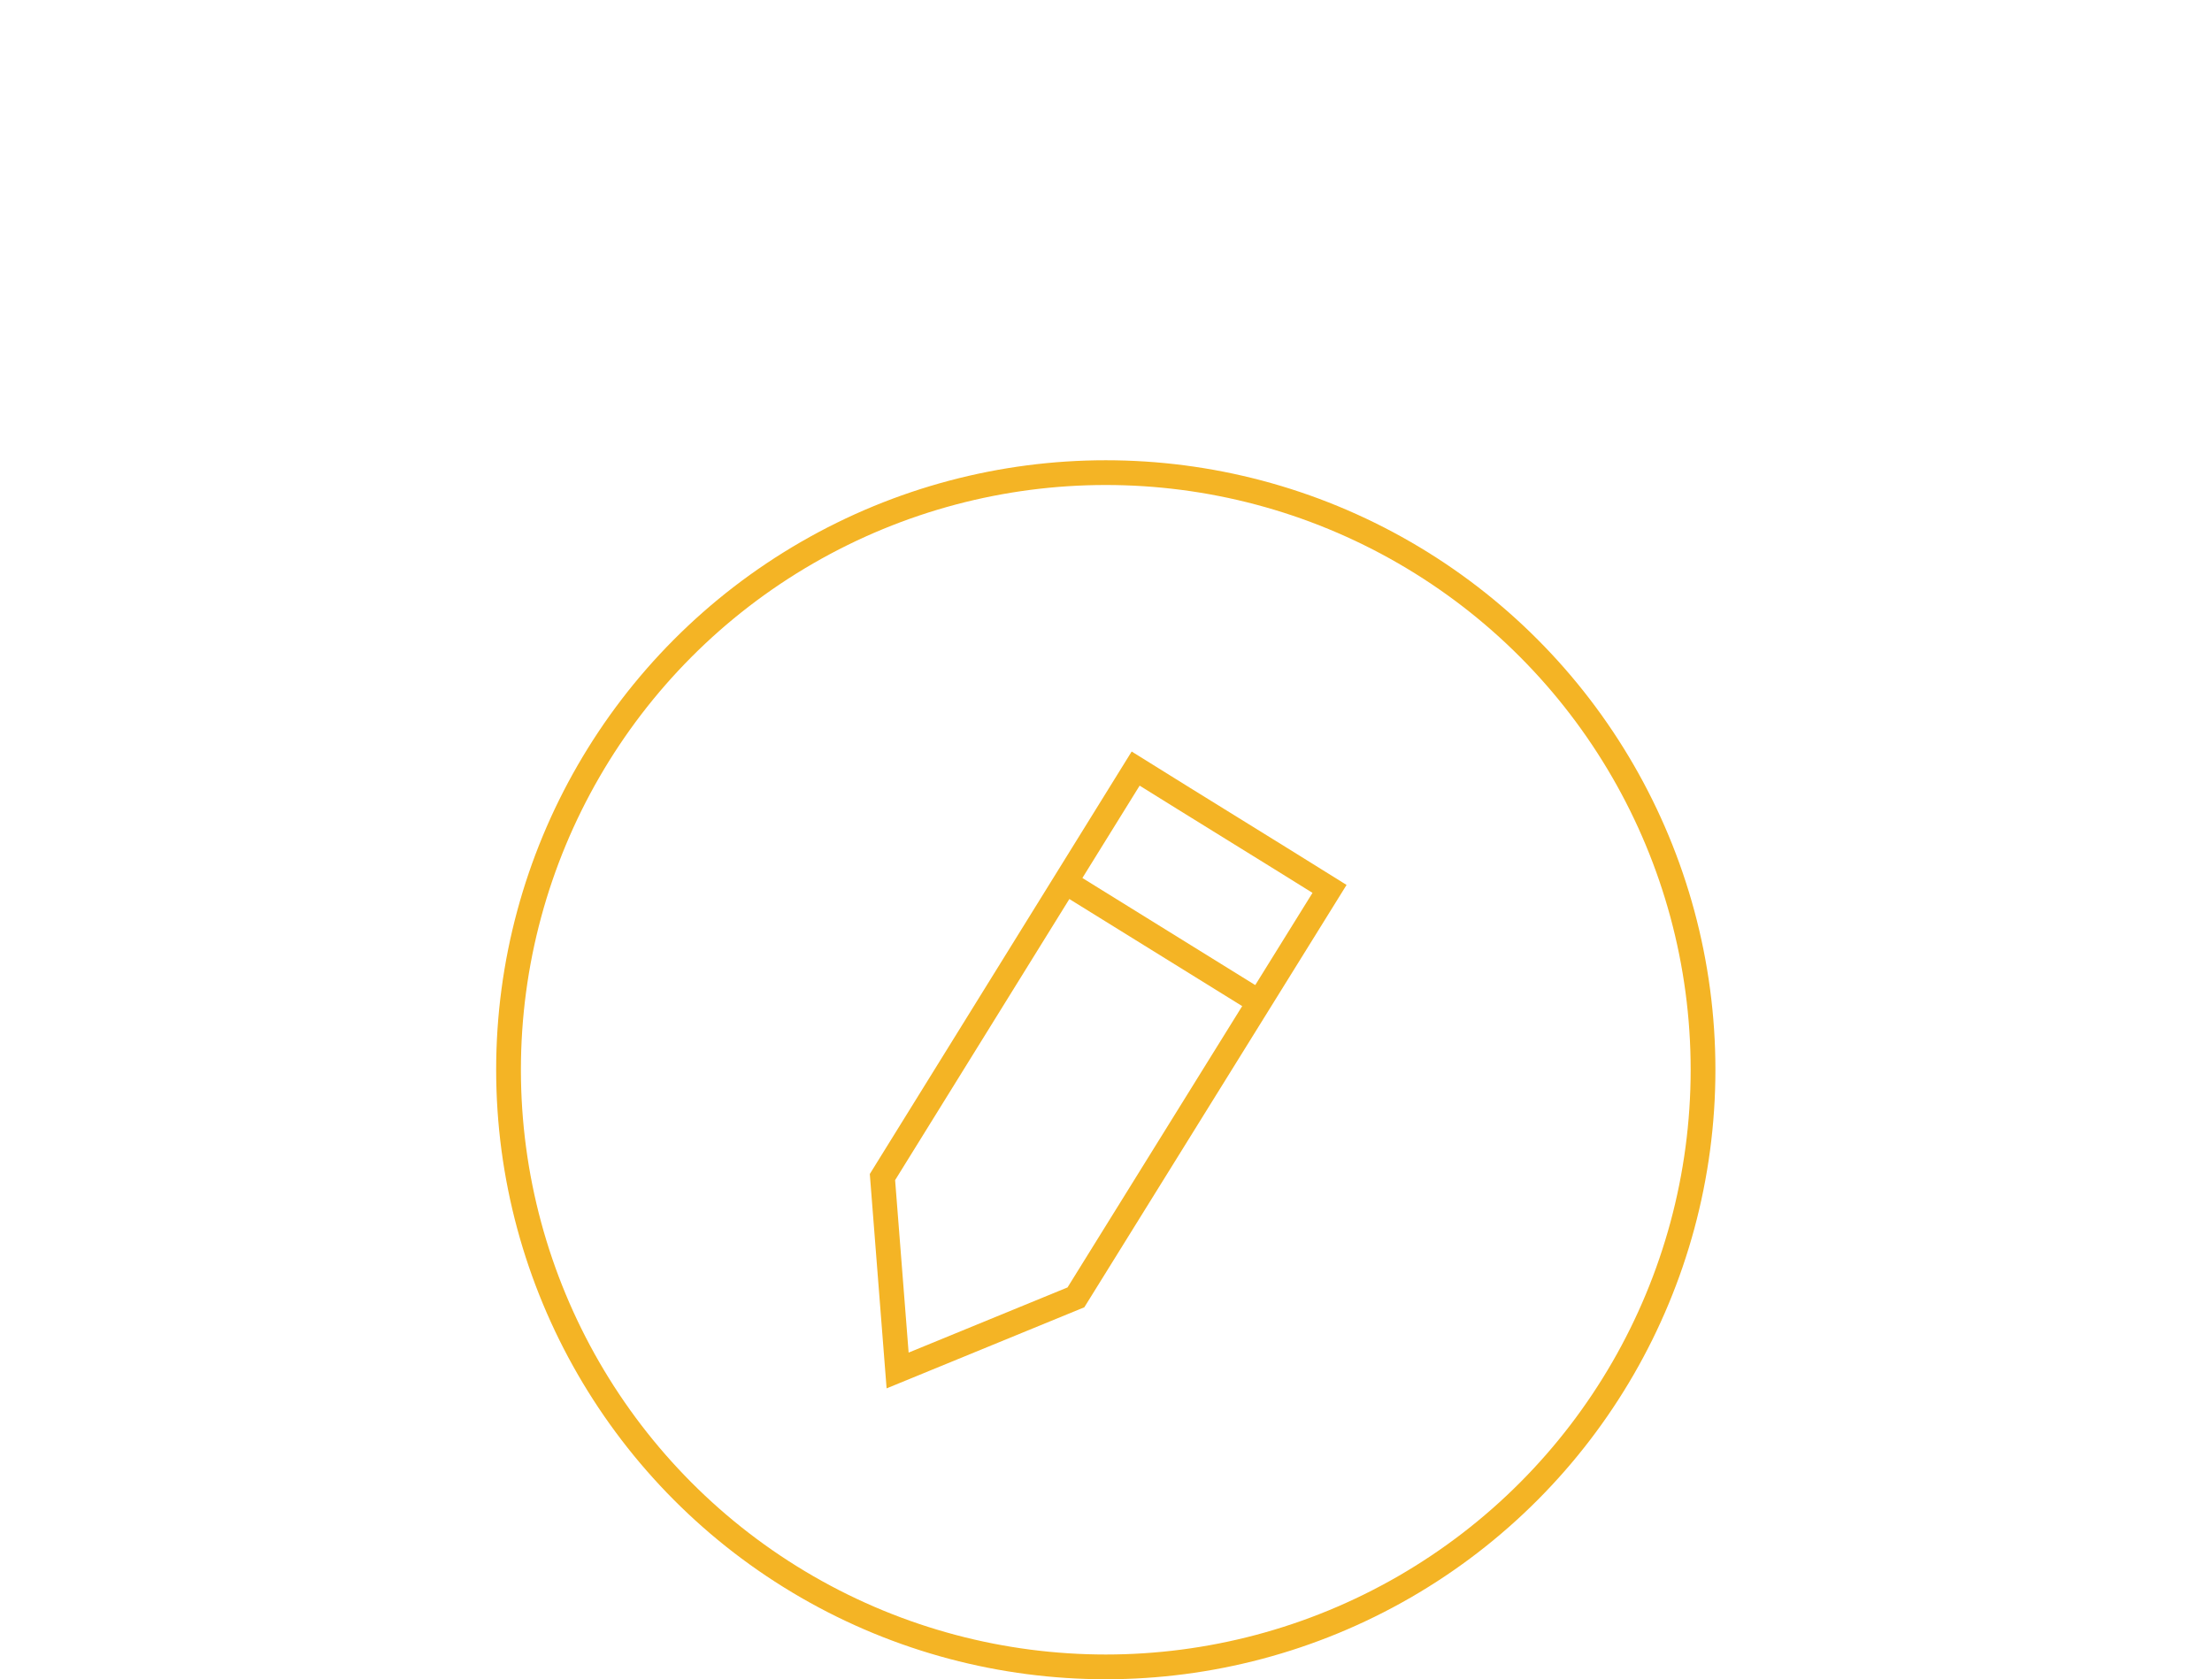 <?xml version="1.0" encoding="UTF-8"?>
<!DOCTYPE svg PUBLIC "-//W3C//DTD SVG 1.1//EN" "http://www.w3.org/Graphics/SVG/1.1/DTD/svg11.dtd">
<!-- Creator: CorelDRAW X7 -->
<svg xmlns="http://www.w3.org/2000/svg" xml:space="preserve" width="89.371mm" height="67.855mm" version="1.1" style="shape-rendering:geometricPrecision; text-rendering:geometricPrecision; image-rendering:optimizeQuality; fill-rule:evenodd; clip-rule:evenodd"
viewBox="0 0 5111 3880"
 xmlns:xlink="http://www.w3.org/1999/xlink">
 <defs>
  <style type="text/css">
   <![CDATA[
    .str0 {stroke:#F4B425;stroke-width:57.186}
    .fil0 {fill:none}
   ]]>
  </style>
 </defs>
 <g id="图层_x0020_1">
  <rect class="fil0" width="5111" height="3852"/>
  <g id="_2692884406784">
   <circle class="fil0 str0" cx="2555" cy="2472" r="1380"/>
   <g>
    <path class="fil0 str0" d="M2624 1776c149,93 299,185 448,278l-586 944 -412 169 -35 -447 585 -944z"/>
    <line class="fil0 str0" x1="2455" y1="2034" x2="2902" y2= "2311" />
   </g>
  </g>
 </g>
</svg>
